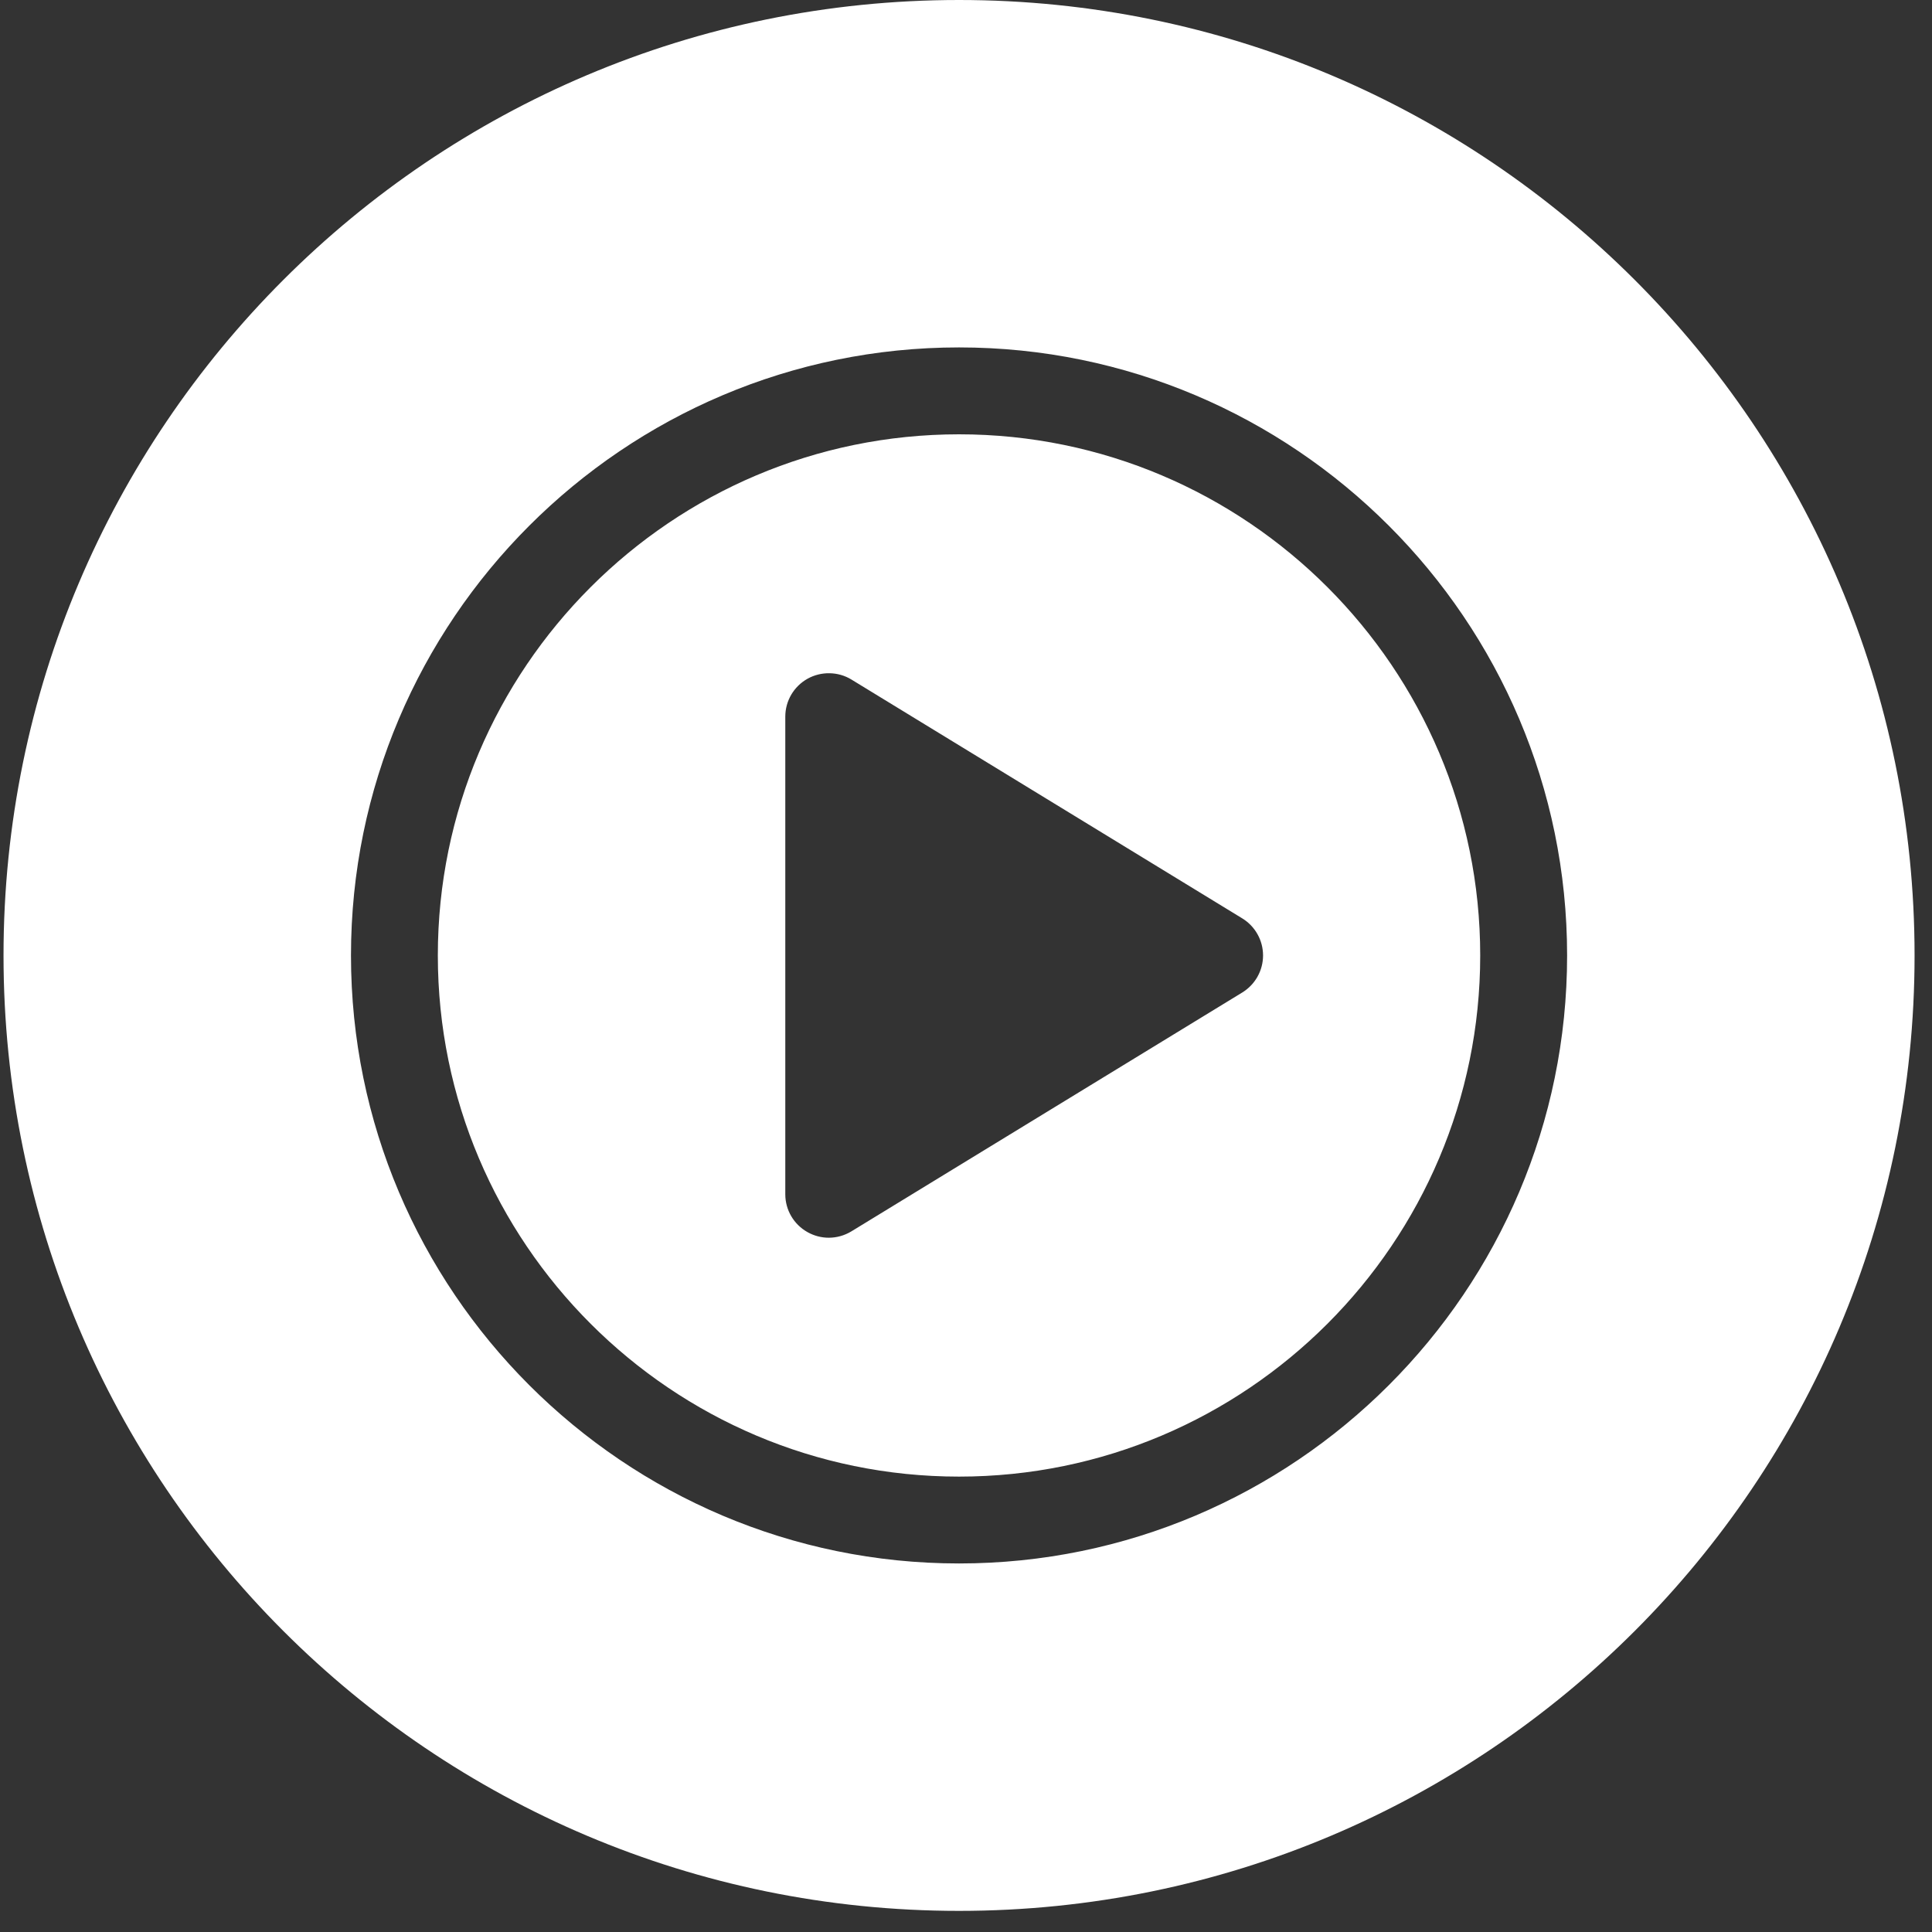 <svg width="45" height="45" viewBox="0 0 45 45" fill="none" xmlns="http://www.w3.org/2000/svg">
<rect x="0" y="0" width="45" height="45" fill="#333333" stroke="none"/>
<path d="M22.338 0C10.046 0 0.082 9.964 0.082 22.254C0.082 34.544 10.046 44.508 22.338 44.508C34.629 44.508 44.594 34.544 44.594 22.254C44.594 9.964 34.629 0 22.338 0ZM22.338 8.092C30.148 8.092 36.501 14.445 36.501 22.254C36.501 30.063 30.148 36.416 22.338 36.416C14.528 36.416 8.175 30.063 8.175 22.254C8.175 14.445 14.528 8.092 22.338 8.092ZM22.338 10.116C15.644 10.116 10.198 15.561 10.198 22.254C10.198 28.948 15.644 34.393 22.338 34.393C29.032 34.393 34.477 28.948 34.477 22.254C34.477 15.561 29.032 10.116 22.338 10.116ZM19.322 15.681C19.499 15.684 19.674 15.732 19.83 15.827L28.935 21.391C29.234 21.574 29.419 21.901 29.419 22.254C29.419 22.607 29.235 22.933 28.935 23.117L19.83 28.681C19.668 28.779 19.486 28.829 19.303 28.829C19.133 28.829 18.962 28.785 18.809 28.699C18.489 28.52 18.291 28.183 18.291 27.818V16.691C18.291 16.325 18.489 15.989 18.809 15.809C18.969 15.72 19.146 15.678 19.322 15.681Z" fill="white"/>
</svg>
